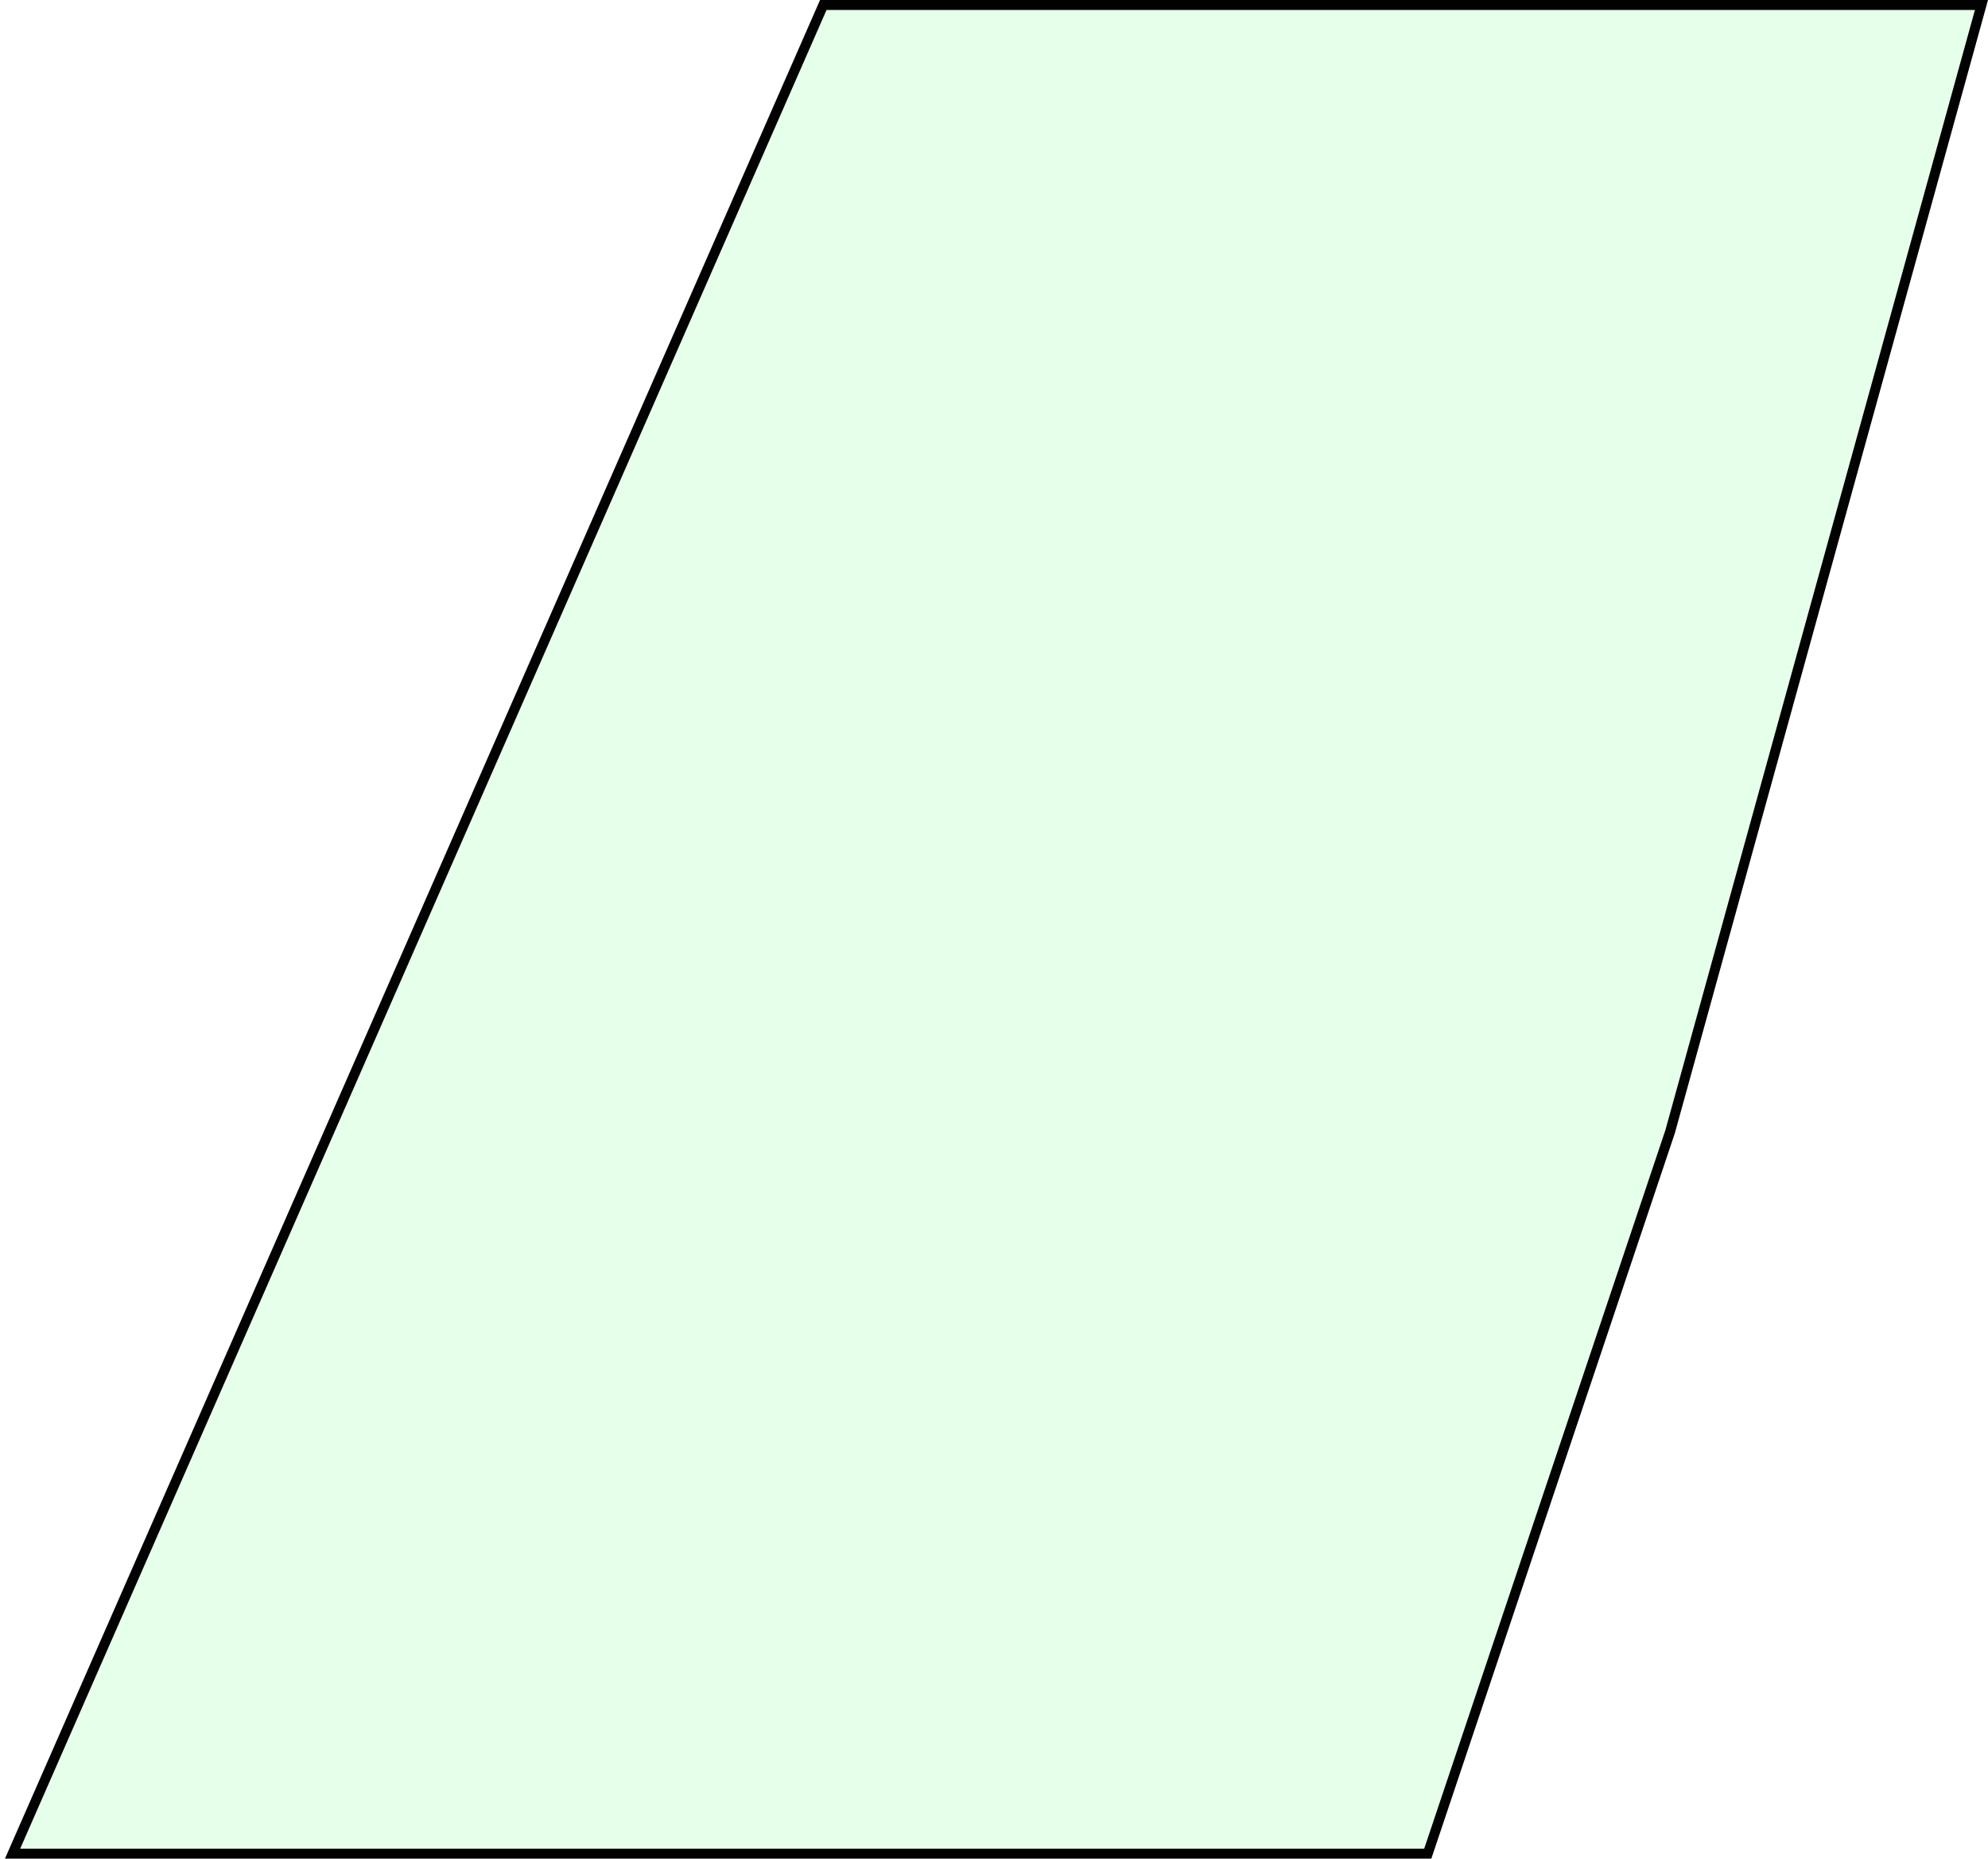 <?xml version="1.0" encoding="UTF-8"?> <svg xmlns="http://www.w3.org/2000/svg" width="200" height="187" viewBox="0 0 200 187" fill="none"> <path d="M1.265 186.5L82.827 0.5H199.343L168.022 113.854L143.64 186.5H1.265Z" fill="#00FF38" fill-opacity="0.1" stroke="#020202"></path> </svg> 